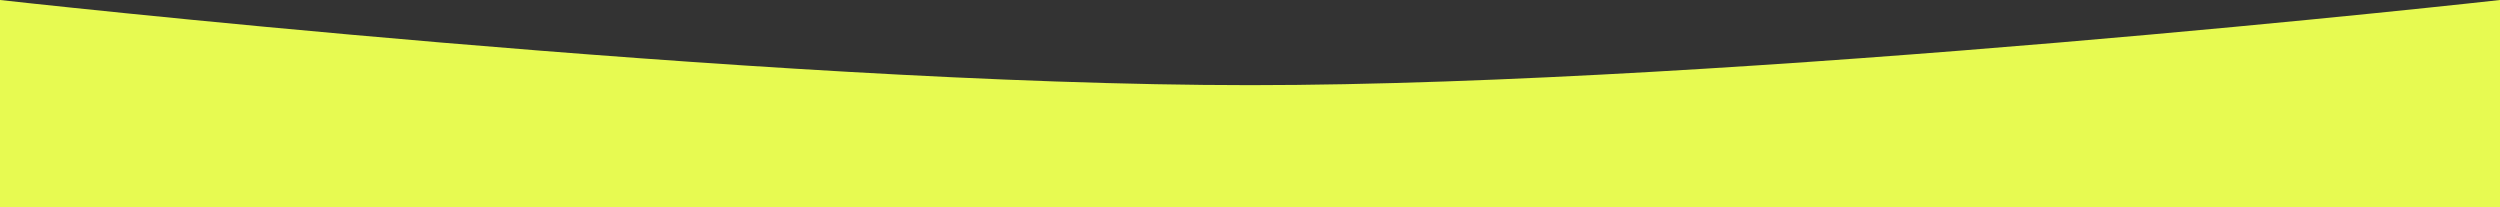 <?xml version="1.0" encoding="UTF-8"?> <svg xmlns="http://www.w3.org/2000/svg" width="1920" height="159" viewBox="0 0 1920 159" fill="none"><rect x="0" y="0" width="1920" height="159" fill="#333333" stroke="none"/><path d="M0 0C0 0 584.228 65.4 960 65.4C1335.77 65.4 1920 0 1920 0V159H0V0Z" fill="#E7FA51"></path></svg> 
